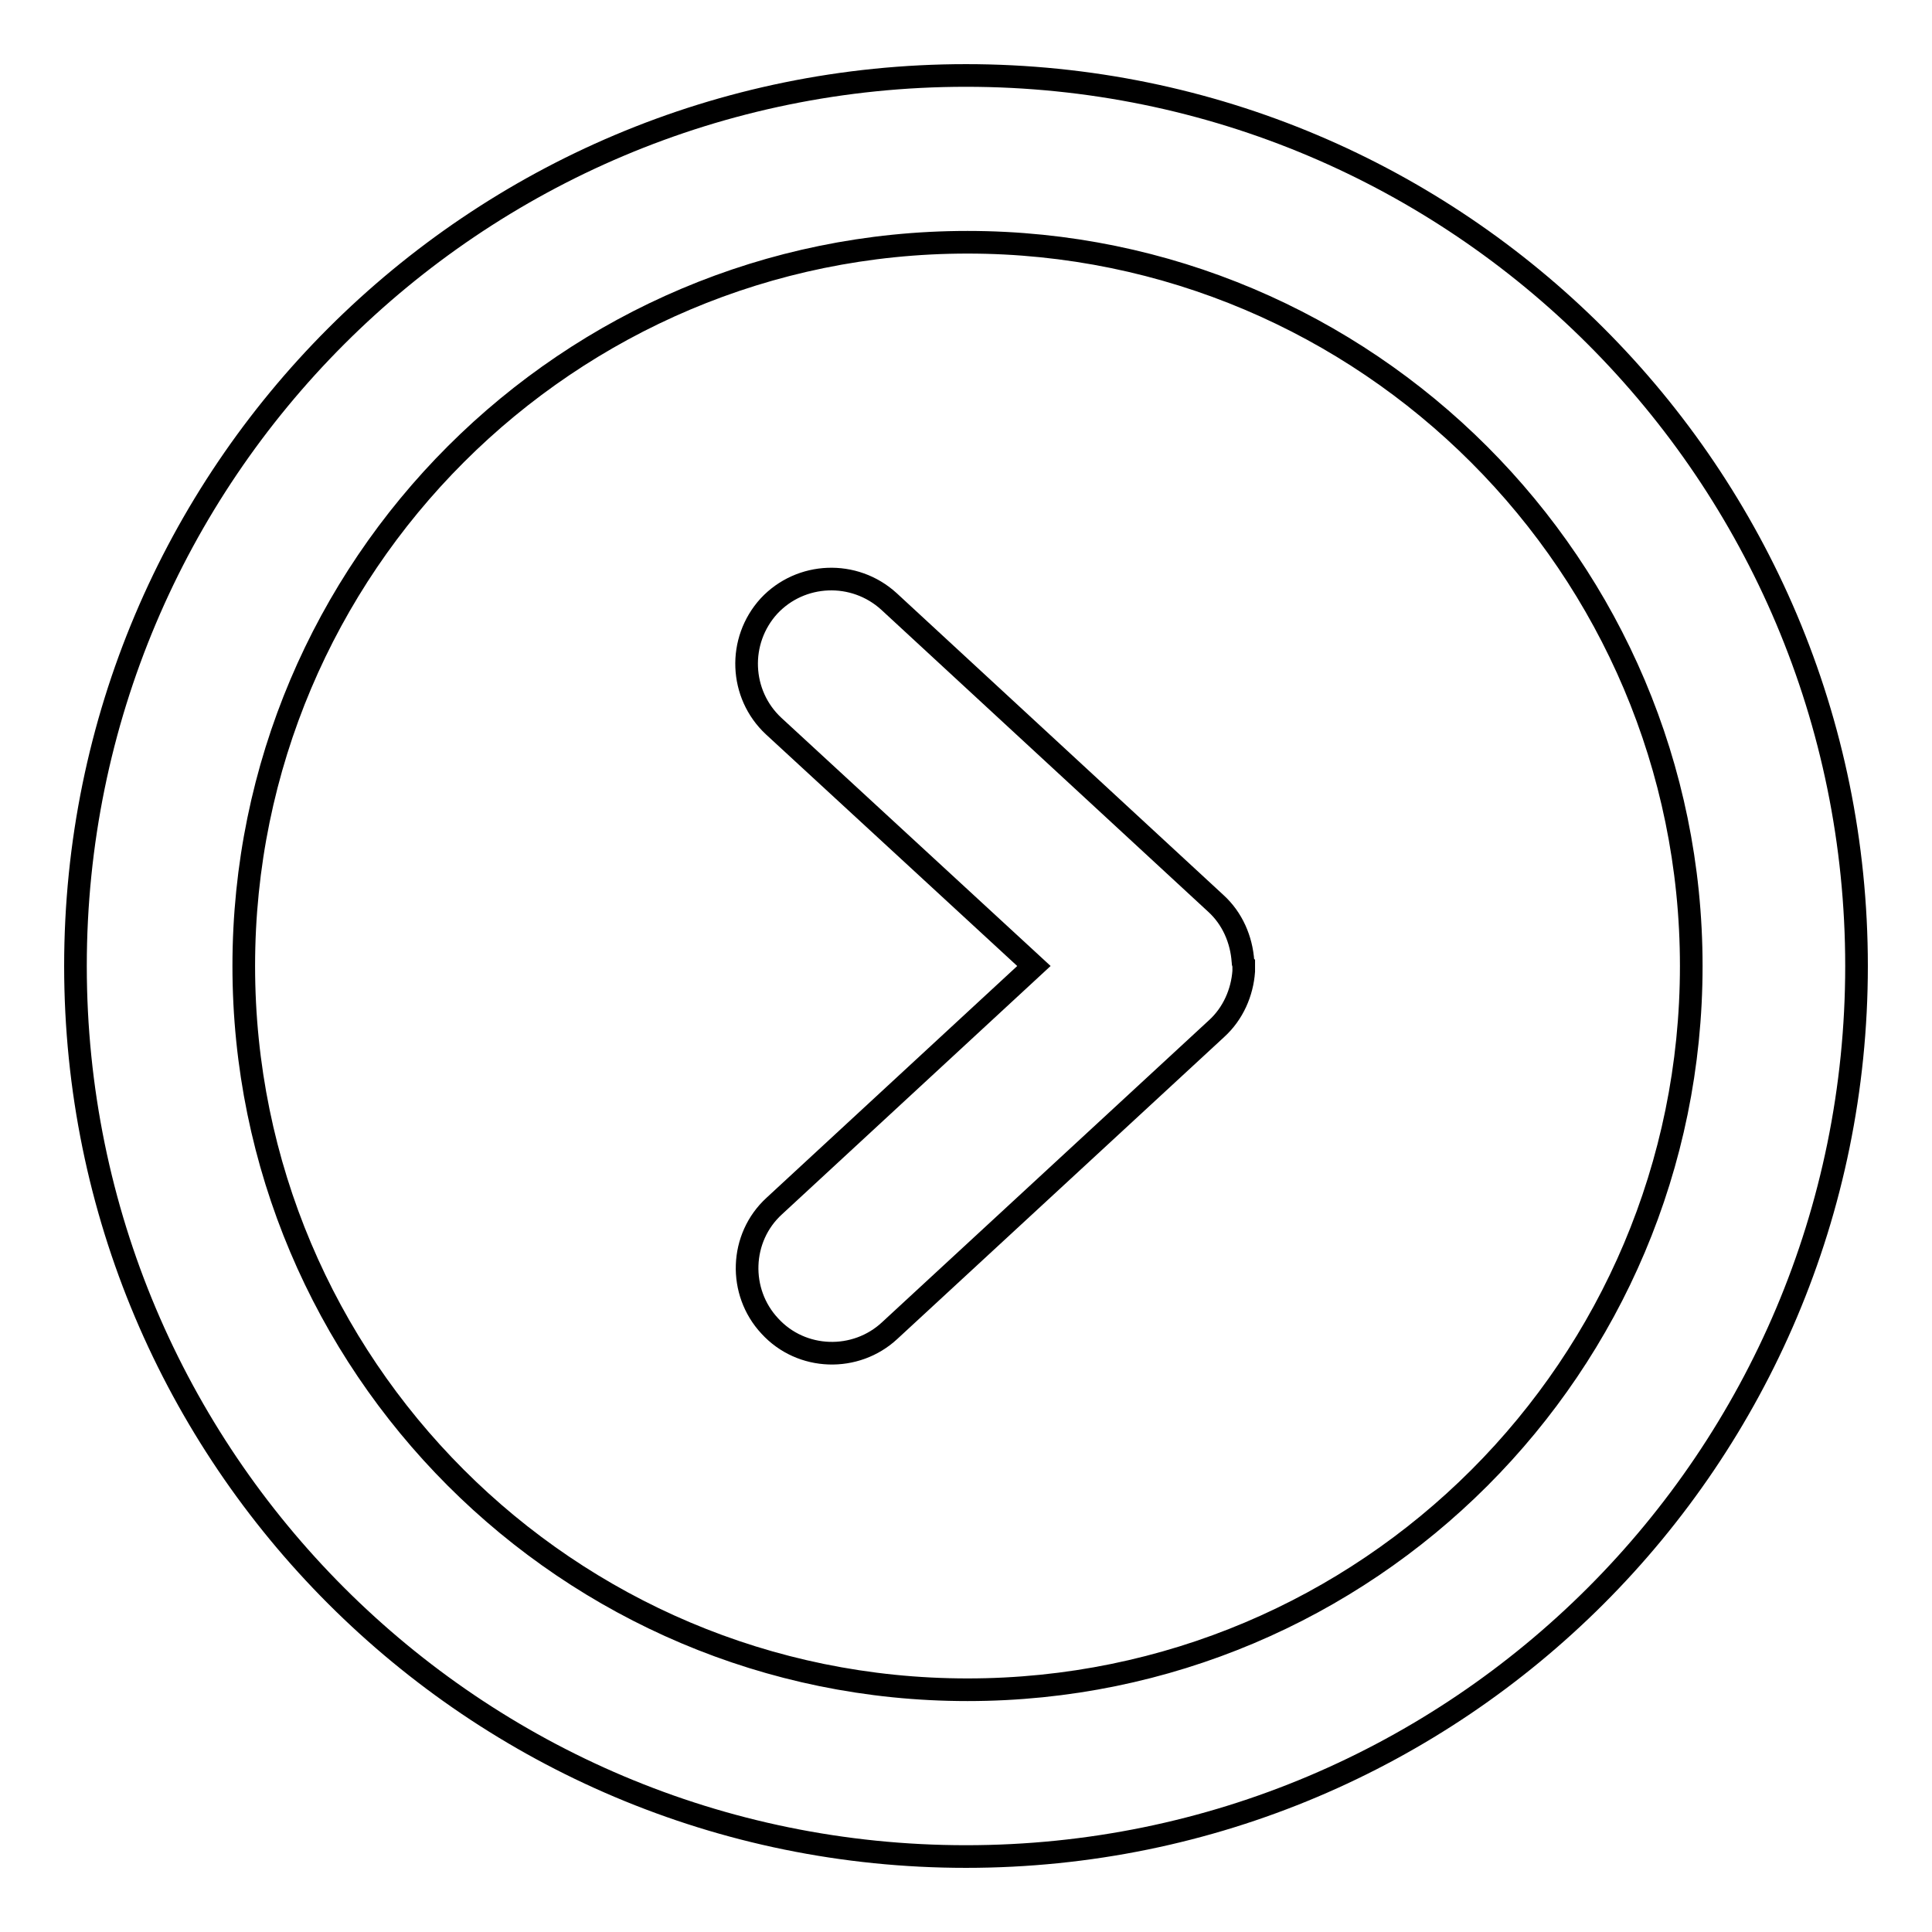 <?xml version="1.0" encoding="utf-8"?>
<!-- Svg Vector Icons : http://www.onlinewebfonts.com/icon -->
<!DOCTYPE svg PUBLIC "-//W3C//DTD SVG 1.1//EN" "http://www.w3.org/Graphics/SVG/1.1/DTD/svg11.dtd">
<svg version="1.1" xmlns="http://www.w3.org/2000/svg" xmlns:xlink="http://www.w3.org/1999/xlink" x="0px" y="0px" viewBox="0 0 256 256" enable-background="new 0 0 256 256" xml:space="preserve">
<g><g><path stroke-width="3" fill-opacity="0" stroke="#000000"  d="M128,10C62.8,10,10,62.8,10,128c0,65.2,52.8,118,118,118c65.2,0,118-52.8,118-118C246,62.8,193.2,10,128,10z M128.2,223.9c-53,0-95.9-43-95.9-95.9c0-53,43-95.9,95.9-95.9s95.9,43,95.9,95.9C224.1,181,181.2,223.9,128.2,223.9z"/><path stroke-width="3" fill-opacity="0" stroke="#000000"  d="M164.7,127.4C164.7,127.4,164.7,127.4,164.7,127.4c-0.2-2.9-1.4-5.7-3.6-7.7l-43.3-40c-4.6-4.2-11.7-3.9-15.9,0.6c-4.2,4.6-3.9,11.7,0.6,15.9L137,128l-34.4,31.8c-4.6,4.2-4.8,11.4-0.6,15.9c4.2,4.6,11.4,4.8,15.9,0.6l43.3-40c2.2-2,3.4-4.8,3.6-7.6c0,0,0,0,0-0.1c0-0.1,0-0.2,0-0.4c0-0.1,0-0.1,0-0.2c0-0.1,0-0.1,0-0.2C164.7,127.7,164.7,127.5,164.7,127.4z"/></g></g>
</svg>